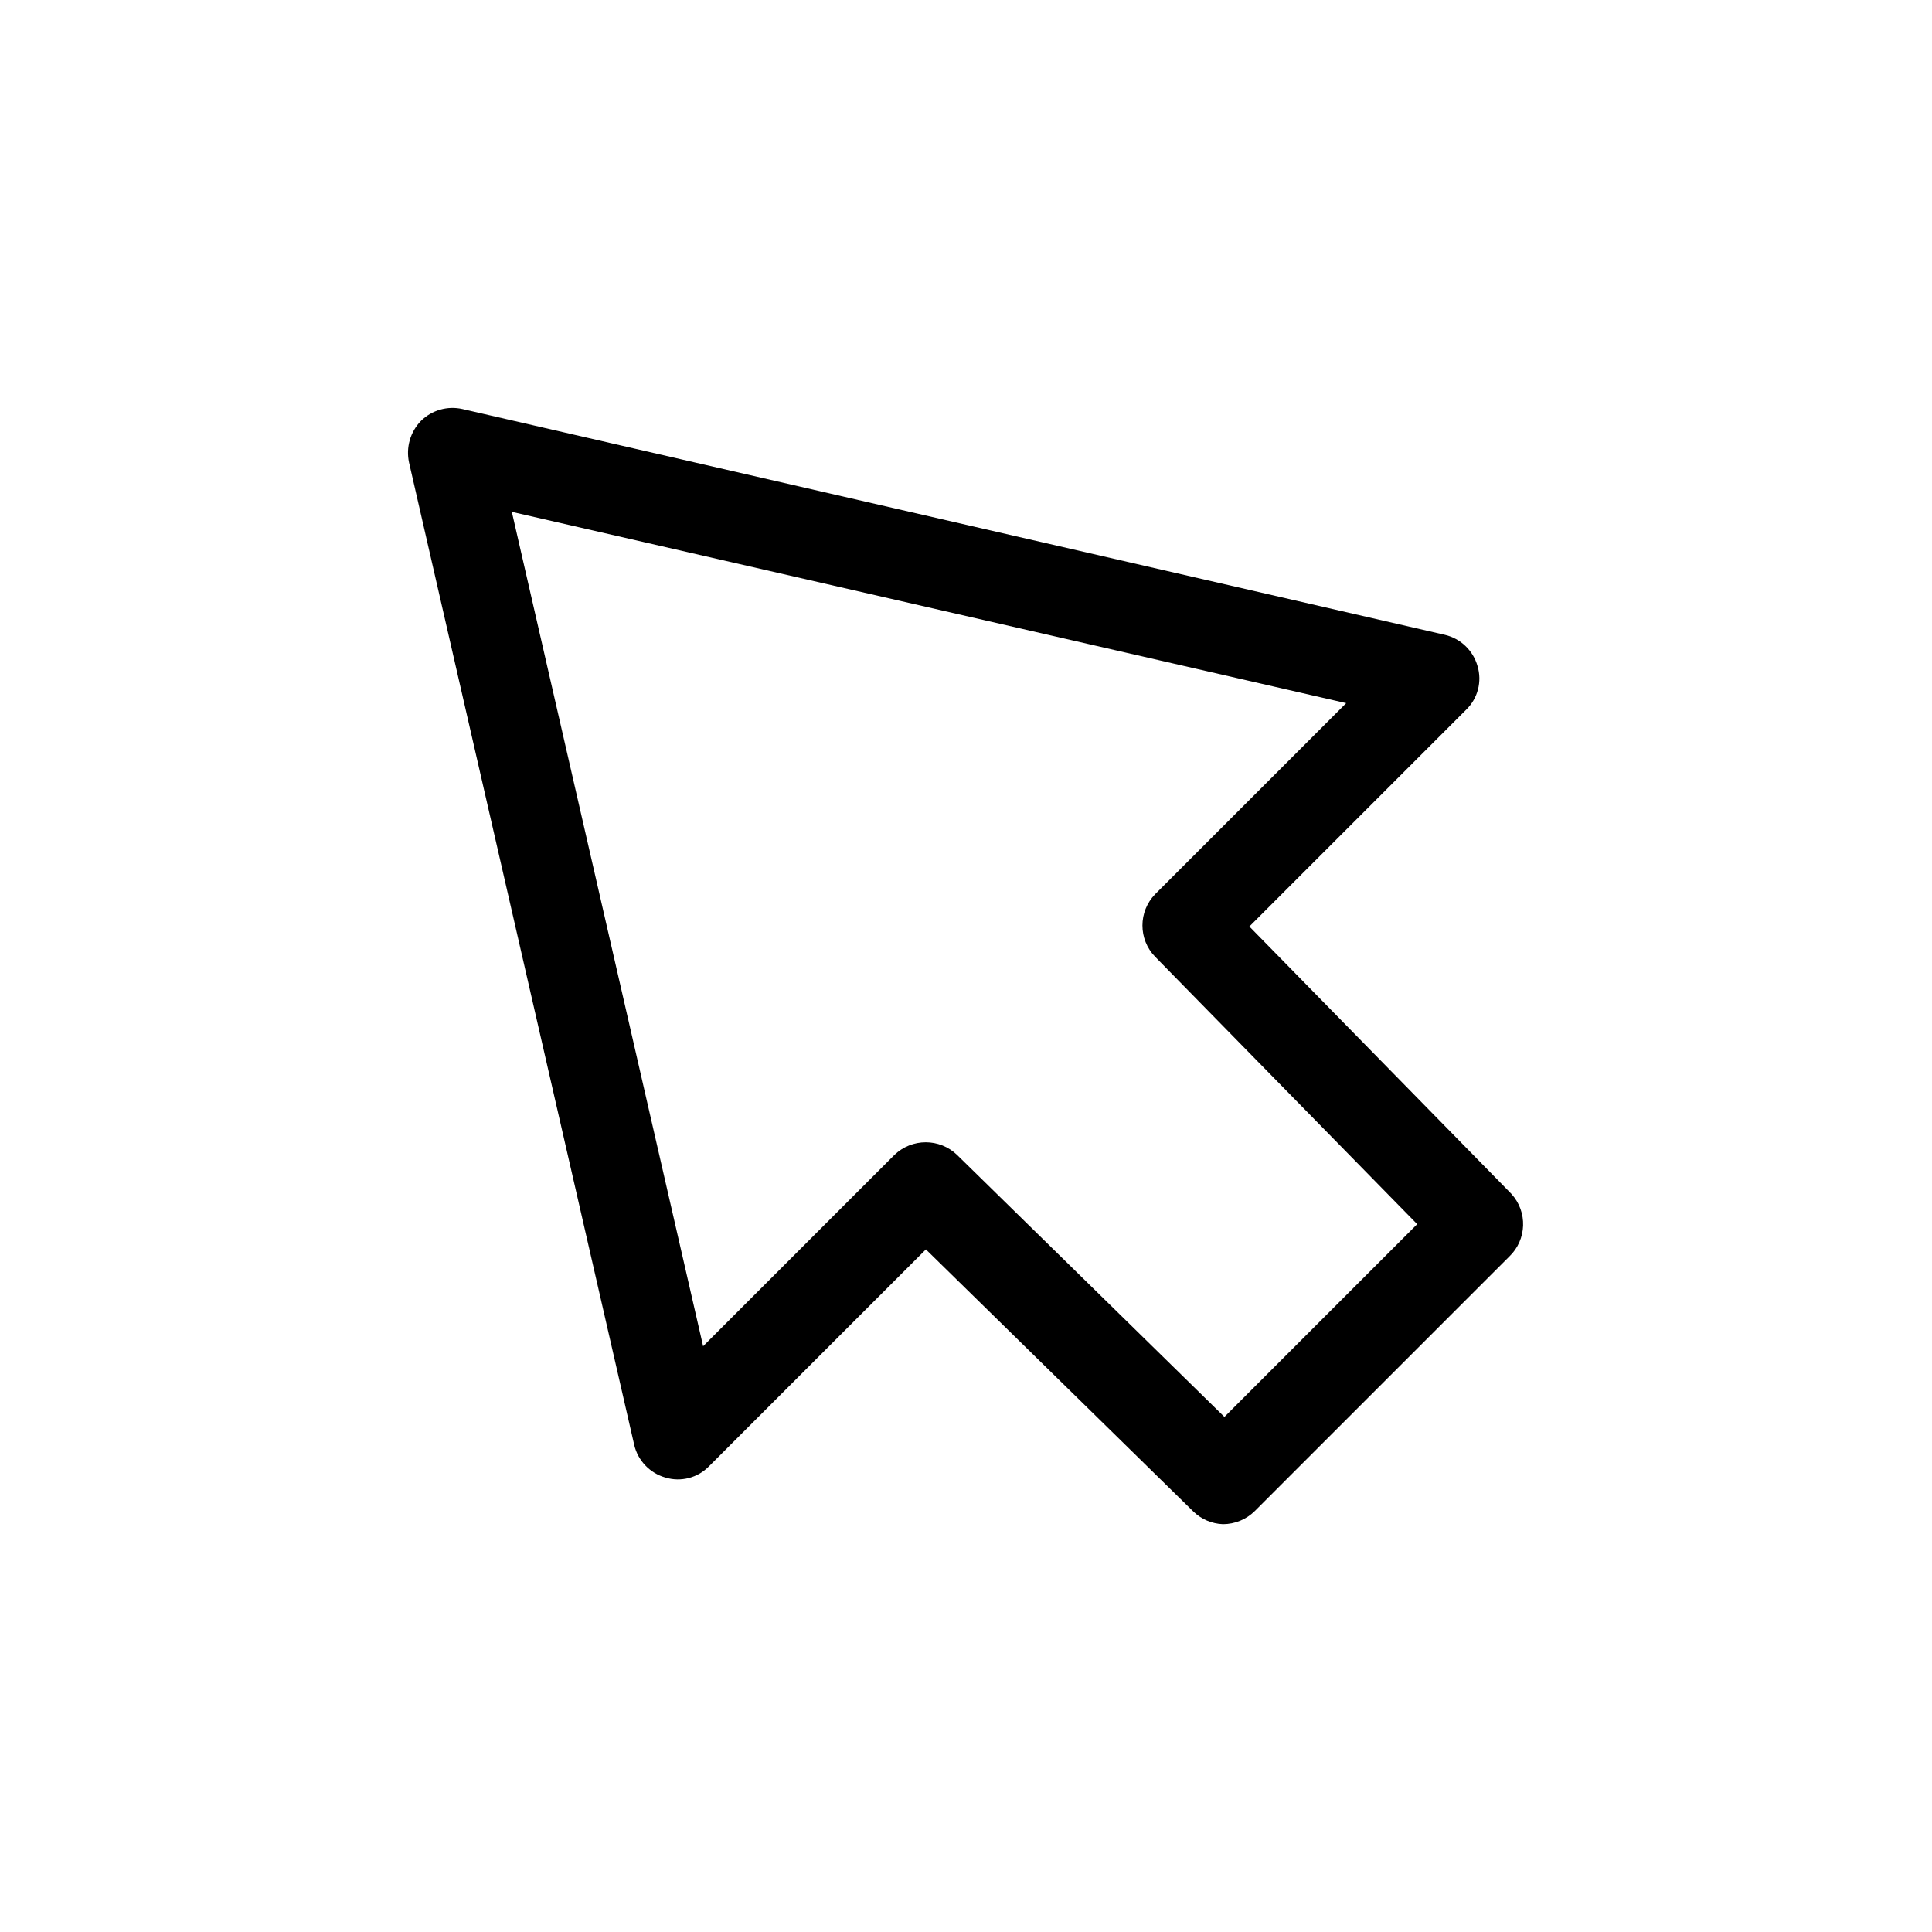<?xml version="1.0" encoding="UTF-8"?>
<!-- Uploaded to: SVG Repo, www.svgrepo.com, Generator: SVG Repo Mixer Tools -->
<svg fill="#000000" width="800px" height="800px" version="1.1" viewBox="144 144 512 512" xmlns="http://www.w3.org/2000/svg">
 <path d="m544.53 460.38-69.43-70.848 57.465-57.465c3.082-2.996 4.238-7.457 2.992-11.57-1.172-4.125-4.488-7.289-8.66-8.266l-260.33-59.828c-3.969-0.906-8.129 0.281-11.02 3.148-2.828 2.914-4.012 7.051-3.148 11.02l59.672 260.33h-0.004c0.98 4.172 4.144 7.488 8.266 8.66 4.113 1.246 8.578 0.09 11.574-2.992l57.465-57.465 70.848 69.43c2.113 2.07 4.918 3.277 7.871 3.387 3.156-0.008 6.18-1.25 8.426-3.465l67.465-67.465-0.004 0.004c4.668-4.469 4.914-11.844 0.551-16.613zm-76.043 59.121-70.848-69.43c-4.637-4.469-11.977-4.469-16.609 0l-50.695 50.695-50.695-221.12 221.12 50.695-50.617 50.617c-4.512 4.617-4.512 11.992 0 16.609l69.43 70.848z"/>
</svg>